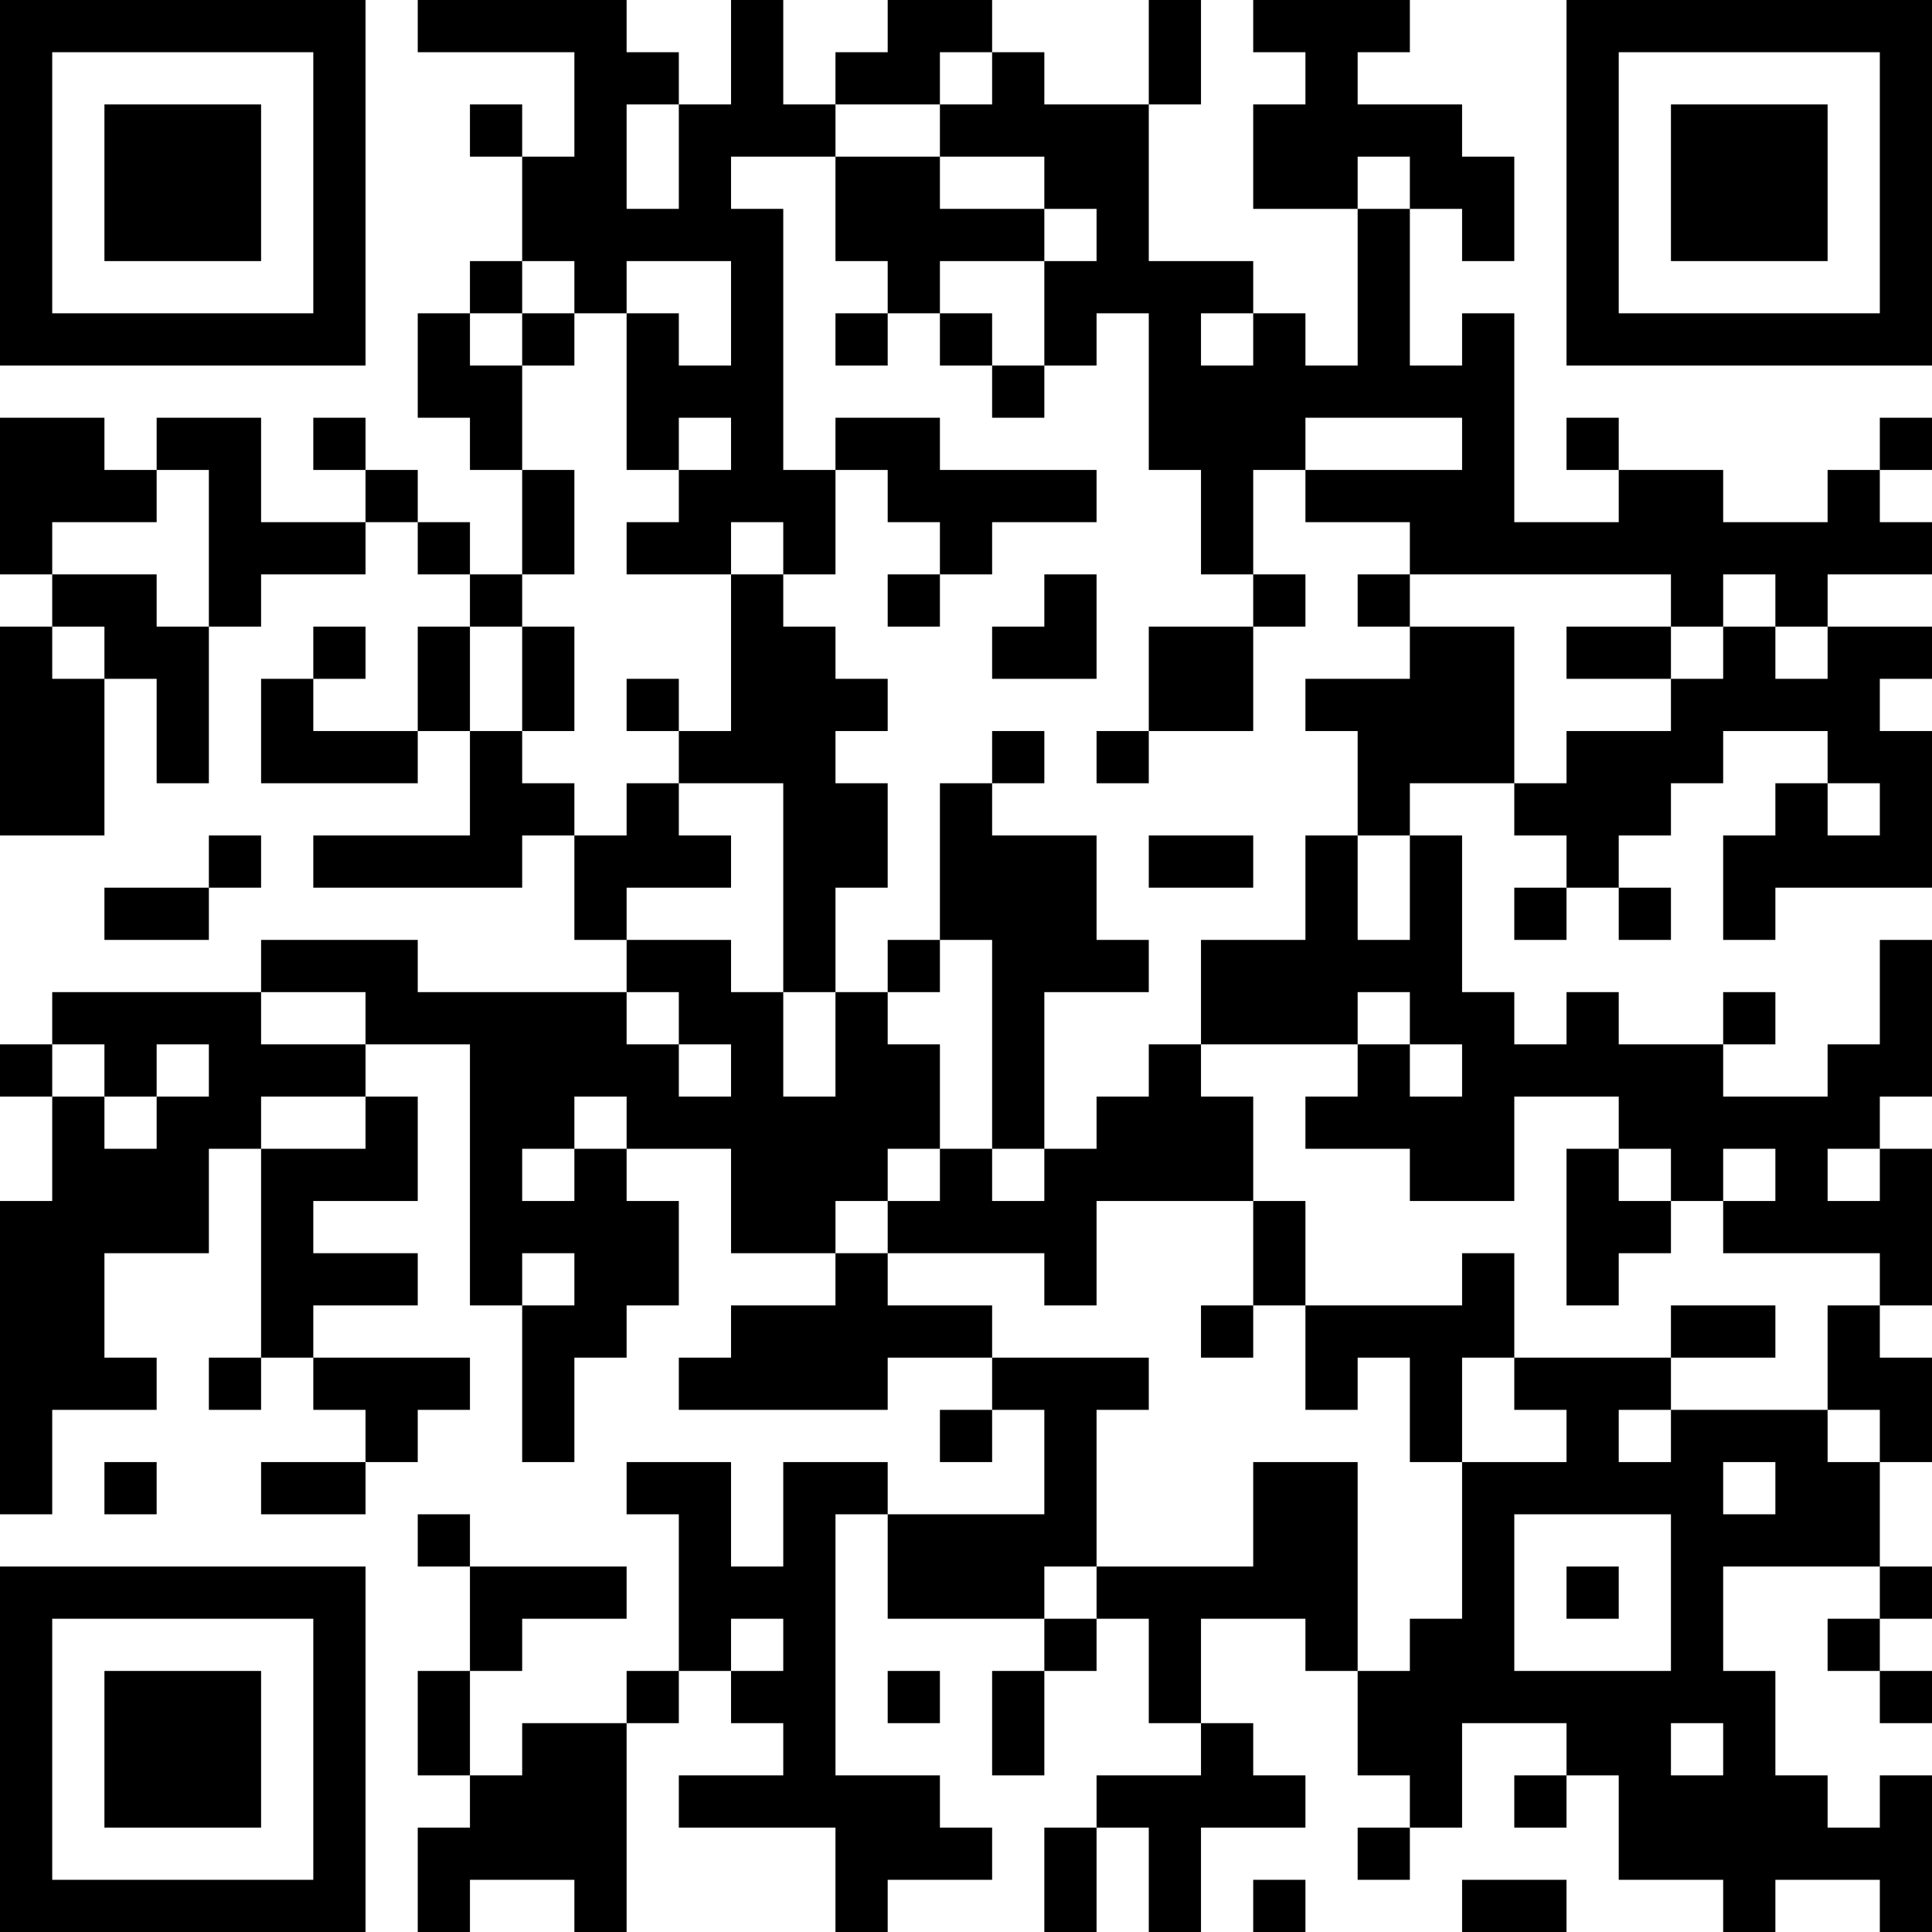 <?xml version="1.0" encoding="UTF-8"?>
<svg xmlns="http://www.w3.org/2000/svg" version="1.1" width="400" height="400" viewBox="0 0 400 400"><rect x="0" y="0" width="400" height="400" fill="#ffffff"/><g transform="scale(10.811)"><g transform="translate(0,0)"><path fill-rule="evenodd" d="M8 0L8 1L11 1L11 3L10 3L10 2L9 2L9 3L10 3L10 5L9 5L9 6L8 6L8 8L9 8L9 9L10 9L10 11L9 11L9 10L8 10L8 9L7 9L7 8L6 8L6 9L7 9L7 10L5 10L5 8L3 8L3 9L2 9L2 8L0 8L0 11L1 11L1 12L0 12L0 16L2 16L2 13L3 13L3 15L4 15L4 12L5 12L5 11L7 11L7 10L8 10L8 11L9 11L9 12L8 12L8 14L6 14L6 13L7 13L7 12L6 12L6 13L5 13L5 15L8 15L8 14L9 14L9 16L6 16L6 17L10 17L10 16L11 16L11 18L12 18L12 19L8 19L8 18L5 18L5 19L1 19L1 20L0 20L0 21L1 21L1 23L0 23L0 29L1 29L1 27L3 27L3 26L2 26L2 24L4 24L4 22L5 22L5 26L4 26L4 27L5 27L5 26L6 26L6 27L7 27L7 28L5 28L5 29L7 29L7 28L8 28L8 27L9 27L9 26L6 26L6 25L8 25L8 24L6 24L6 23L8 23L8 21L7 21L7 20L9 20L9 25L10 25L10 28L11 28L11 26L12 26L12 25L13 25L13 23L12 23L12 22L14 22L14 24L16 24L16 25L14 25L14 26L13 26L13 27L17 27L17 26L19 26L19 27L18 27L18 28L19 28L19 27L20 27L20 29L17 29L17 28L15 28L15 30L14 30L14 28L12 28L12 29L13 29L13 32L12 32L12 33L10 33L10 34L9 34L9 32L10 32L10 31L12 31L12 30L9 30L9 29L8 29L8 30L9 30L9 32L8 32L8 34L9 34L9 35L8 35L8 37L9 37L9 36L11 36L11 37L12 37L12 33L13 33L13 32L14 32L14 33L15 33L15 34L13 34L13 35L16 35L16 37L17 37L17 36L19 36L19 35L18 35L18 34L16 34L16 29L17 29L17 31L20 31L20 32L19 32L19 34L20 34L20 32L21 32L21 31L22 31L22 33L23 33L23 34L21 34L21 35L20 35L20 37L21 37L21 35L22 35L22 37L23 37L23 35L25 35L25 34L24 34L24 33L23 33L23 31L25 31L25 32L26 32L26 34L27 34L27 35L26 35L26 36L27 36L27 35L28 35L28 33L30 33L30 34L29 34L29 35L30 35L30 34L31 34L31 36L33 36L33 37L34 37L34 36L36 36L36 37L37 37L37 34L36 34L36 35L35 35L35 34L34 34L34 32L33 32L33 30L36 30L36 31L35 31L35 32L36 32L36 33L37 33L37 32L36 32L36 31L37 31L37 30L36 30L36 28L37 28L37 26L36 26L36 25L37 25L37 22L36 22L36 21L37 21L37 18L36 18L36 20L35 20L35 21L33 21L33 20L34 20L34 19L33 19L33 20L31 20L31 19L30 19L30 20L29 20L29 19L28 19L28 16L27 16L27 15L29 15L29 16L30 16L30 17L29 17L29 18L30 18L30 17L31 17L31 18L32 18L32 17L31 17L31 16L32 16L32 15L33 15L33 14L35 14L35 15L34 15L34 16L33 16L33 18L34 18L34 17L37 17L37 14L36 14L36 13L37 13L37 12L35 12L35 11L37 11L37 10L36 10L36 9L37 9L37 8L36 8L36 9L35 9L35 10L33 10L33 9L31 9L31 8L30 8L30 9L31 9L31 10L29 10L29 6L28 6L28 7L27 7L27 4L28 4L28 5L29 5L29 3L28 3L28 2L26 2L26 1L27 1L27 0L24 0L24 1L25 1L25 2L24 2L24 4L26 4L26 7L25 7L25 6L24 6L24 5L22 5L22 2L23 2L23 0L22 0L22 2L20 2L20 1L19 1L19 0L17 0L17 1L16 1L16 2L15 2L15 0L14 0L14 2L13 2L13 1L12 1L12 0ZM18 1L18 2L16 2L16 3L14 3L14 4L15 4L15 9L16 9L16 11L15 11L15 10L14 10L14 11L12 11L12 10L13 10L13 9L14 9L14 8L13 8L13 9L12 9L12 6L13 6L13 7L14 7L14 5L12 5L12 6L11 6L11 5L10 5L10 6L9 6L9 7L10 7L10 9L11 9L11 11L10 11L10 12L9 12L9 14L10 14L10 15L11 15L11 16L12 16L12 15L13 15L13 16L14 16L14 17L12 17L12 18L14 18L14 19L15 19L15 21L16 21L16 19L17 19L17 20L18 20L18 22L17 22L17 23L16 23L16 24L17 24L17 25L19 25L19 26L22 26L22 27L21 27L21 30L20 30L20 31L21 31L21 30L24 30L24 28L26 28L26 32L27 32L27 31L28 31L28 28L30 28L30 27L29 27L29 26L32 26L32 27L31 27L31 28L32 28L32 27L35 27L35 28L36 28L36 27L35 27L35 25L36 25L36 24L33 24L33 23L34 23L34 22L33 22L33 23L32 23L32 22L31 22L31 21L29 21L29 23L27 23L27 22L25 22L25 21L26 21L26 20L27 20L27 21L28 21L28 20L27 20L27 19L26 19L26 20L23 20L23 18L25 18L25 16L26 16L26 18L27 18L27 16L26 16L26 14L25 14L25 13L27 13L27 12L29 12L29 15L30 15L30 14L32 14L32 13L33 13L33 12L34 12L34 13L35 13L35 12L34 12L34 11L33 11L33 12L32 12L32 11L27 11L27 10L25 10L25 9L28 9L28 8L25 8L25 9L24 9L24 11L23 11L23 9L22 9L22 6L21 6L21 7L20 7L20 5L21 5L21 4L20 4L20 3L18 3L18 2L19 2L19 1ZM12 2L12 4L13 4L13 2ZM16 3L16 5L17 5L17 6L16 6L16 7L17 7L17 6L18 6L18 7L19 7L19 8L20 8L20 7L19 7L19 6L18 6L18 5L20 5L20 4L18 4L18 3ZM26 3L26 4L27 4L27 3ZM10 6L10 7L11 7L11 6ZM23 6L23 7L24 7L24 6ZM16 8L16 9L17 9L17 10L18 10L18 11L17 11L17 12L18 12L18 11L19 11L19 10L21 10L21 9L18 9L18 8ZM3 9L3 10L1 10L1 11L3 11L3 12L4 12L4 9ZM14 11L14 14L13 14L13 13L12 13L12 14L13 14L13 15L15 15L15 19L16 19L16 17L17 17L17 15L16 15L16 14L17 14L17 13L16 13L16 12L15 12L15 11ZM20 11L20 12L19 12L19 13L21 13L21 11ZM24 11L24 12L22 12L22 14L21 14L21 15L22 15L22 14L24 14L24 12L25 12L25 11ZM26 11L26 12L27 12L27 11ZM1 12L1 13L2 13L2 12ZM10 12L10 14L11 14L11 12ZM30 12L30 13L32 13L32 12ZM19 14L19 15L18 15L18 18L17 18L17 19L18 19L18 18L19 18L19 22L18 22L18 23L17 23L17 24L20 24L20 25L21 25L21 23L24 23L24 25L23 25L23 26L24 26L24 25L25 25L25 27L26 27L26 26L27 26L27 28L28 28L28 26L29 26L29 24L28 24L28 25L25 25L25 23L24 23L24 21L23 21L23 20L22 20L22 21L21 21L21 22L20 22L20 19L22 19L22 18L21 18L21 16L19 16L19 15L20 15L20 14ZM35 15L35 16L36 16L36 15ZM4 16L4 17L2 17L2 18L4 18L4 17L5 17L5 16ZM22 16L22 17L24 17L24 16ZM5 19L5 20L7 20L7 19ZM12 19L12 20L13 20L13 21L14 21L14 20L13 20L13 19ZM1 20L1 21L2 21L2 22L3 22L3 21L4 21L4 20L3 20L3 21L2 21L2 20ZM5 21L5 22L7 22L7 21ZM11 21L11 22L10 22L10 23L11 23L11 22L12 22L12 21ZM19 22L19 23L20 23L20 22ZM30 22L30 25L31 25L31 24L32 24L32 23L31 23L31 22ZM35 22L35 23L36 23L36 22ZM10 24L10 25L11 25L11 24ZM32 25L32 26L34 26L34 25ZM2 28L2 29L3 29L3 28ZM33 28L33 29L34 29L34 28ZM29 29L29 32L32 32L32 29ZM30 30L30 31L31 31L31 30ZM14 31L14 32L15 32L15 31ZM17 32L17 33L18 33L18 32ZM32 33L32 34L33 34L33 33ZM24 36L24 37L25 37L25 36ZM28 36L28 37L30 37L30 36ZM0 0L0 7L7 7L7 0ZM1 1L1 6L6 6L6 1ZM2 2L2 5L5 5L5 2ZM30 0L30 7L37 7L37 0ZM31 1L31 6L36 6L36 1ZM32 2L32 5L35 5L35 2ZM0 30L0 37L7 37L7 30ZM1 31L1 36L6 36L6 31ZM2 32L2 35L5 35L5 32Z" fill="#000000"/></g></g></svg>
